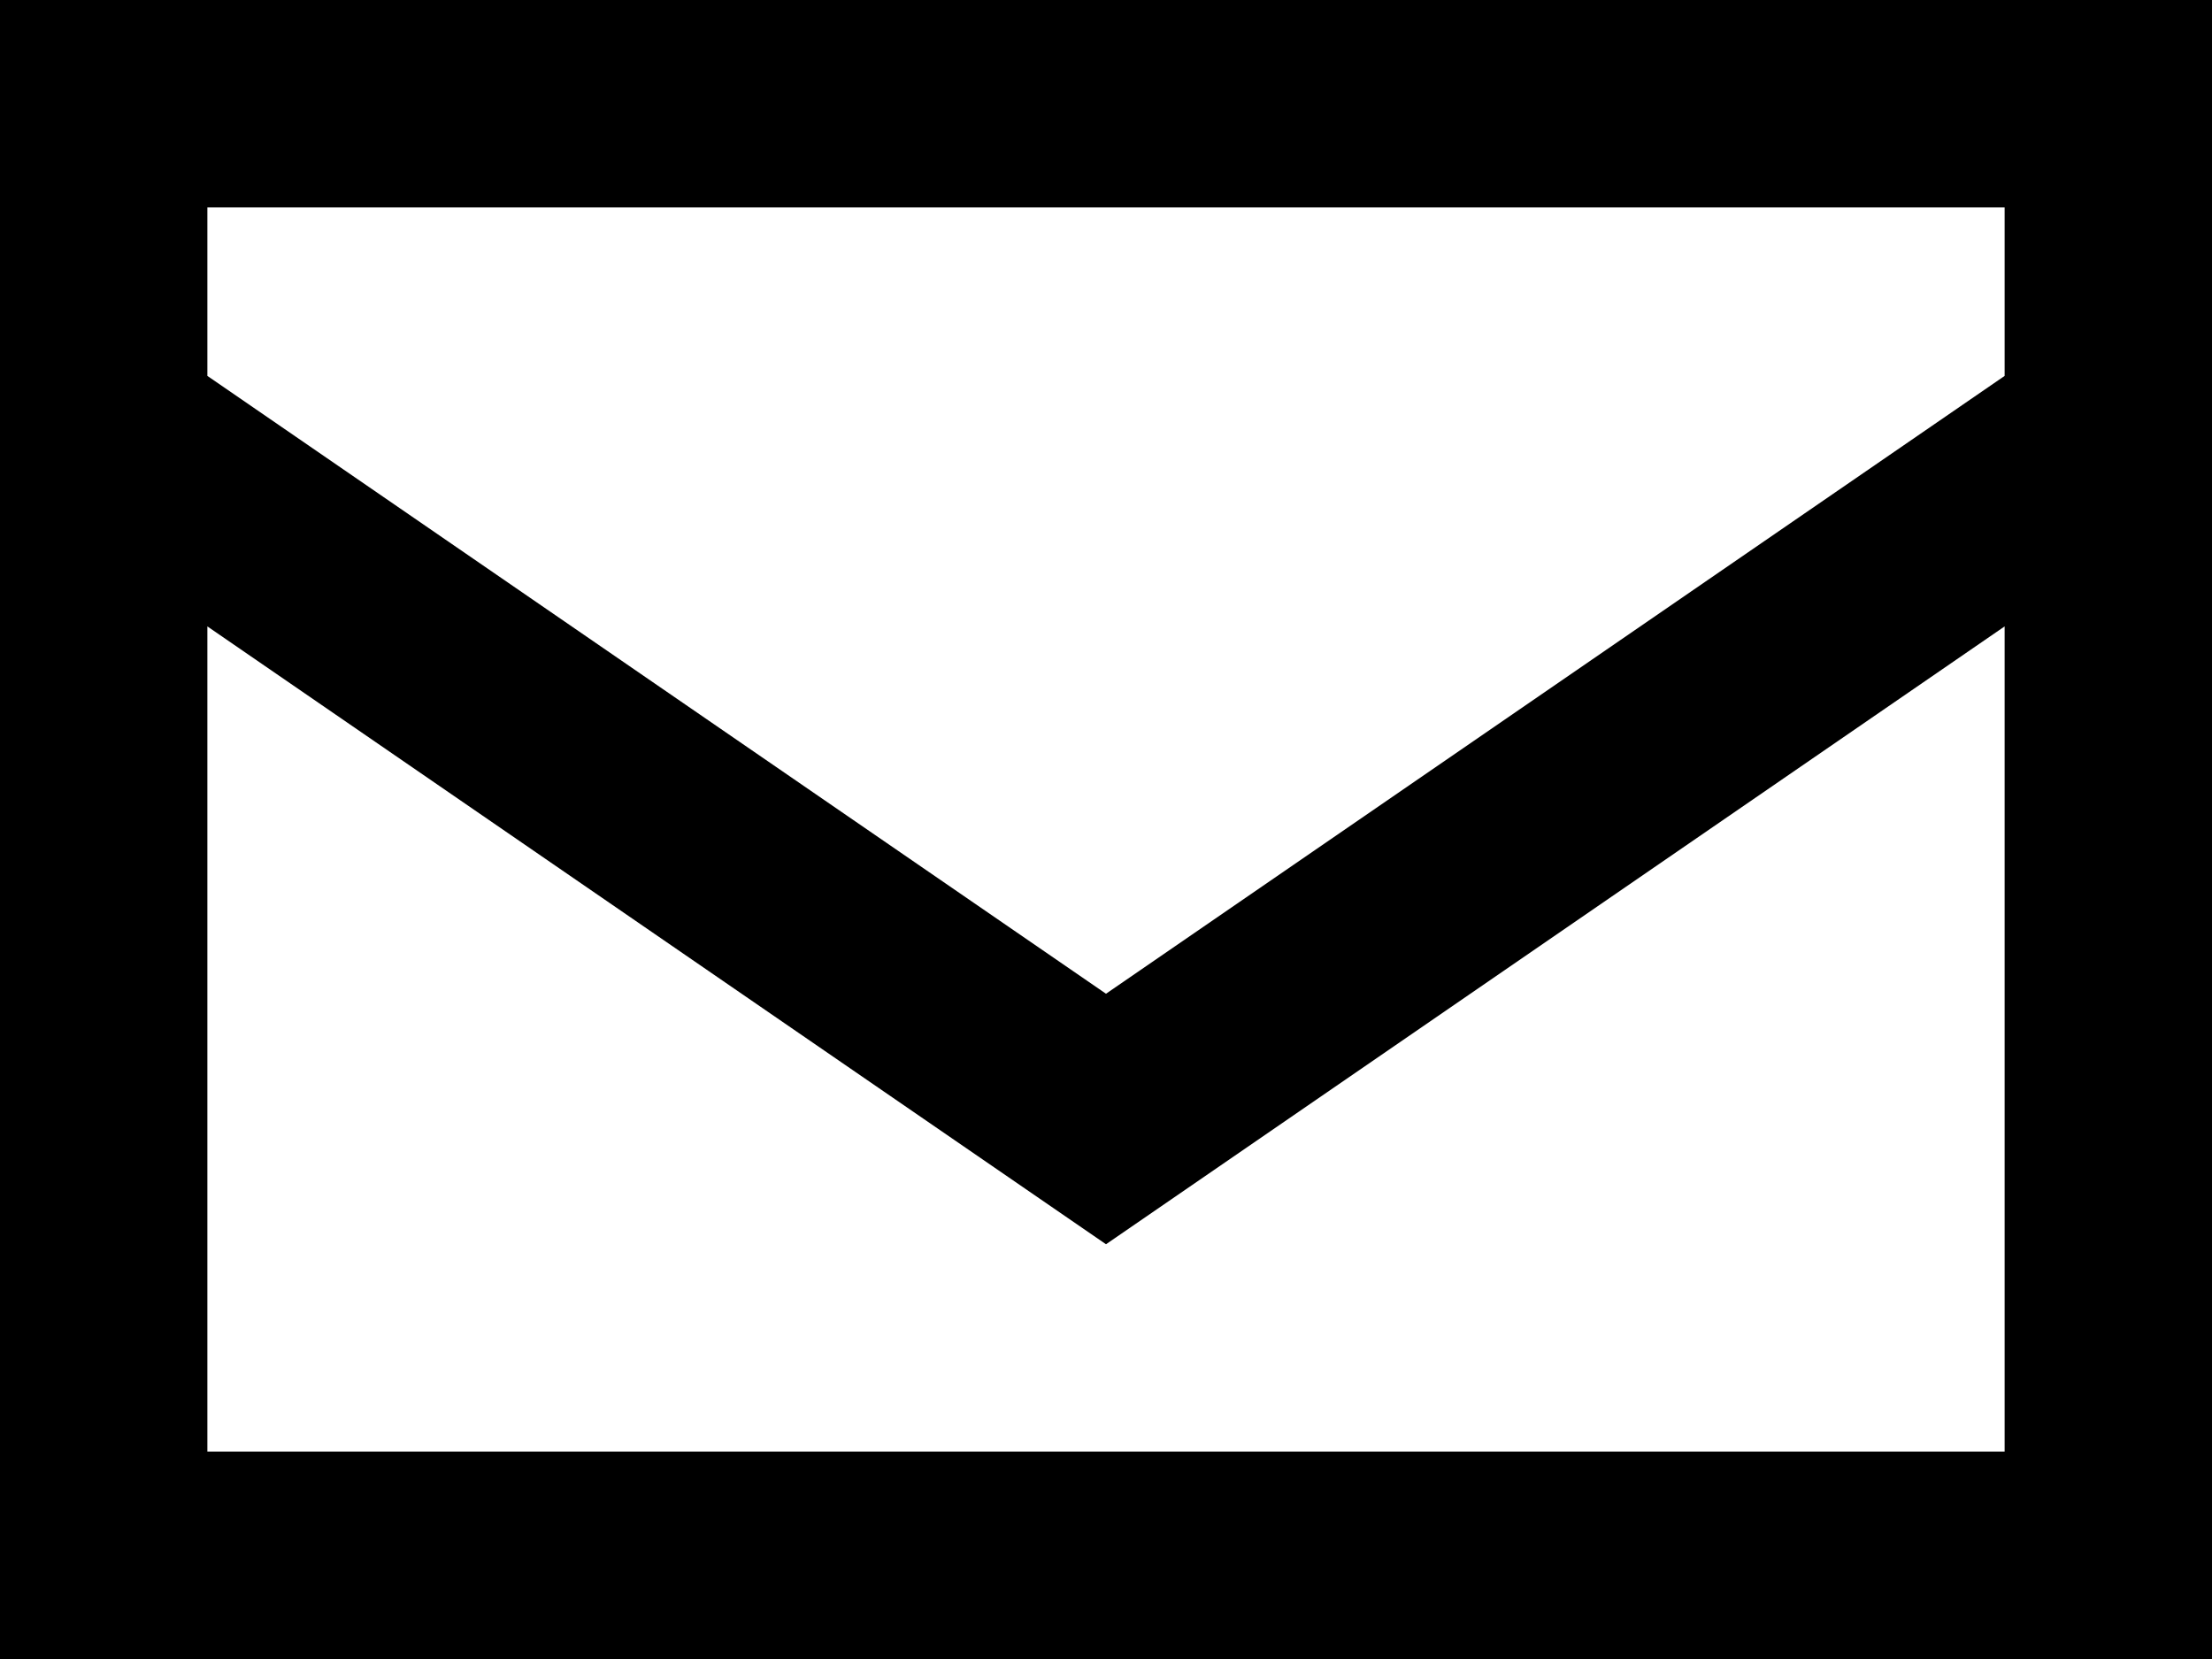 <svg width="16" height="12" viewBox="0 0 16 12" fill="none" xmlns="http://www.w3.org/2000/svg">
<path d="M1.5 2.719L8 7.188L14.5 2.719V1.5H1.5V2.719ZM14.5 4.531L8 9L1.5 4.531V10.5H14.5V4.531ZM0 10.5V3.5V1.5V0H1.5H14.5H16V1.5V3.5V10.5V12H14.5H1.5H0V10.5Z" fill="black"/>
</svg>
